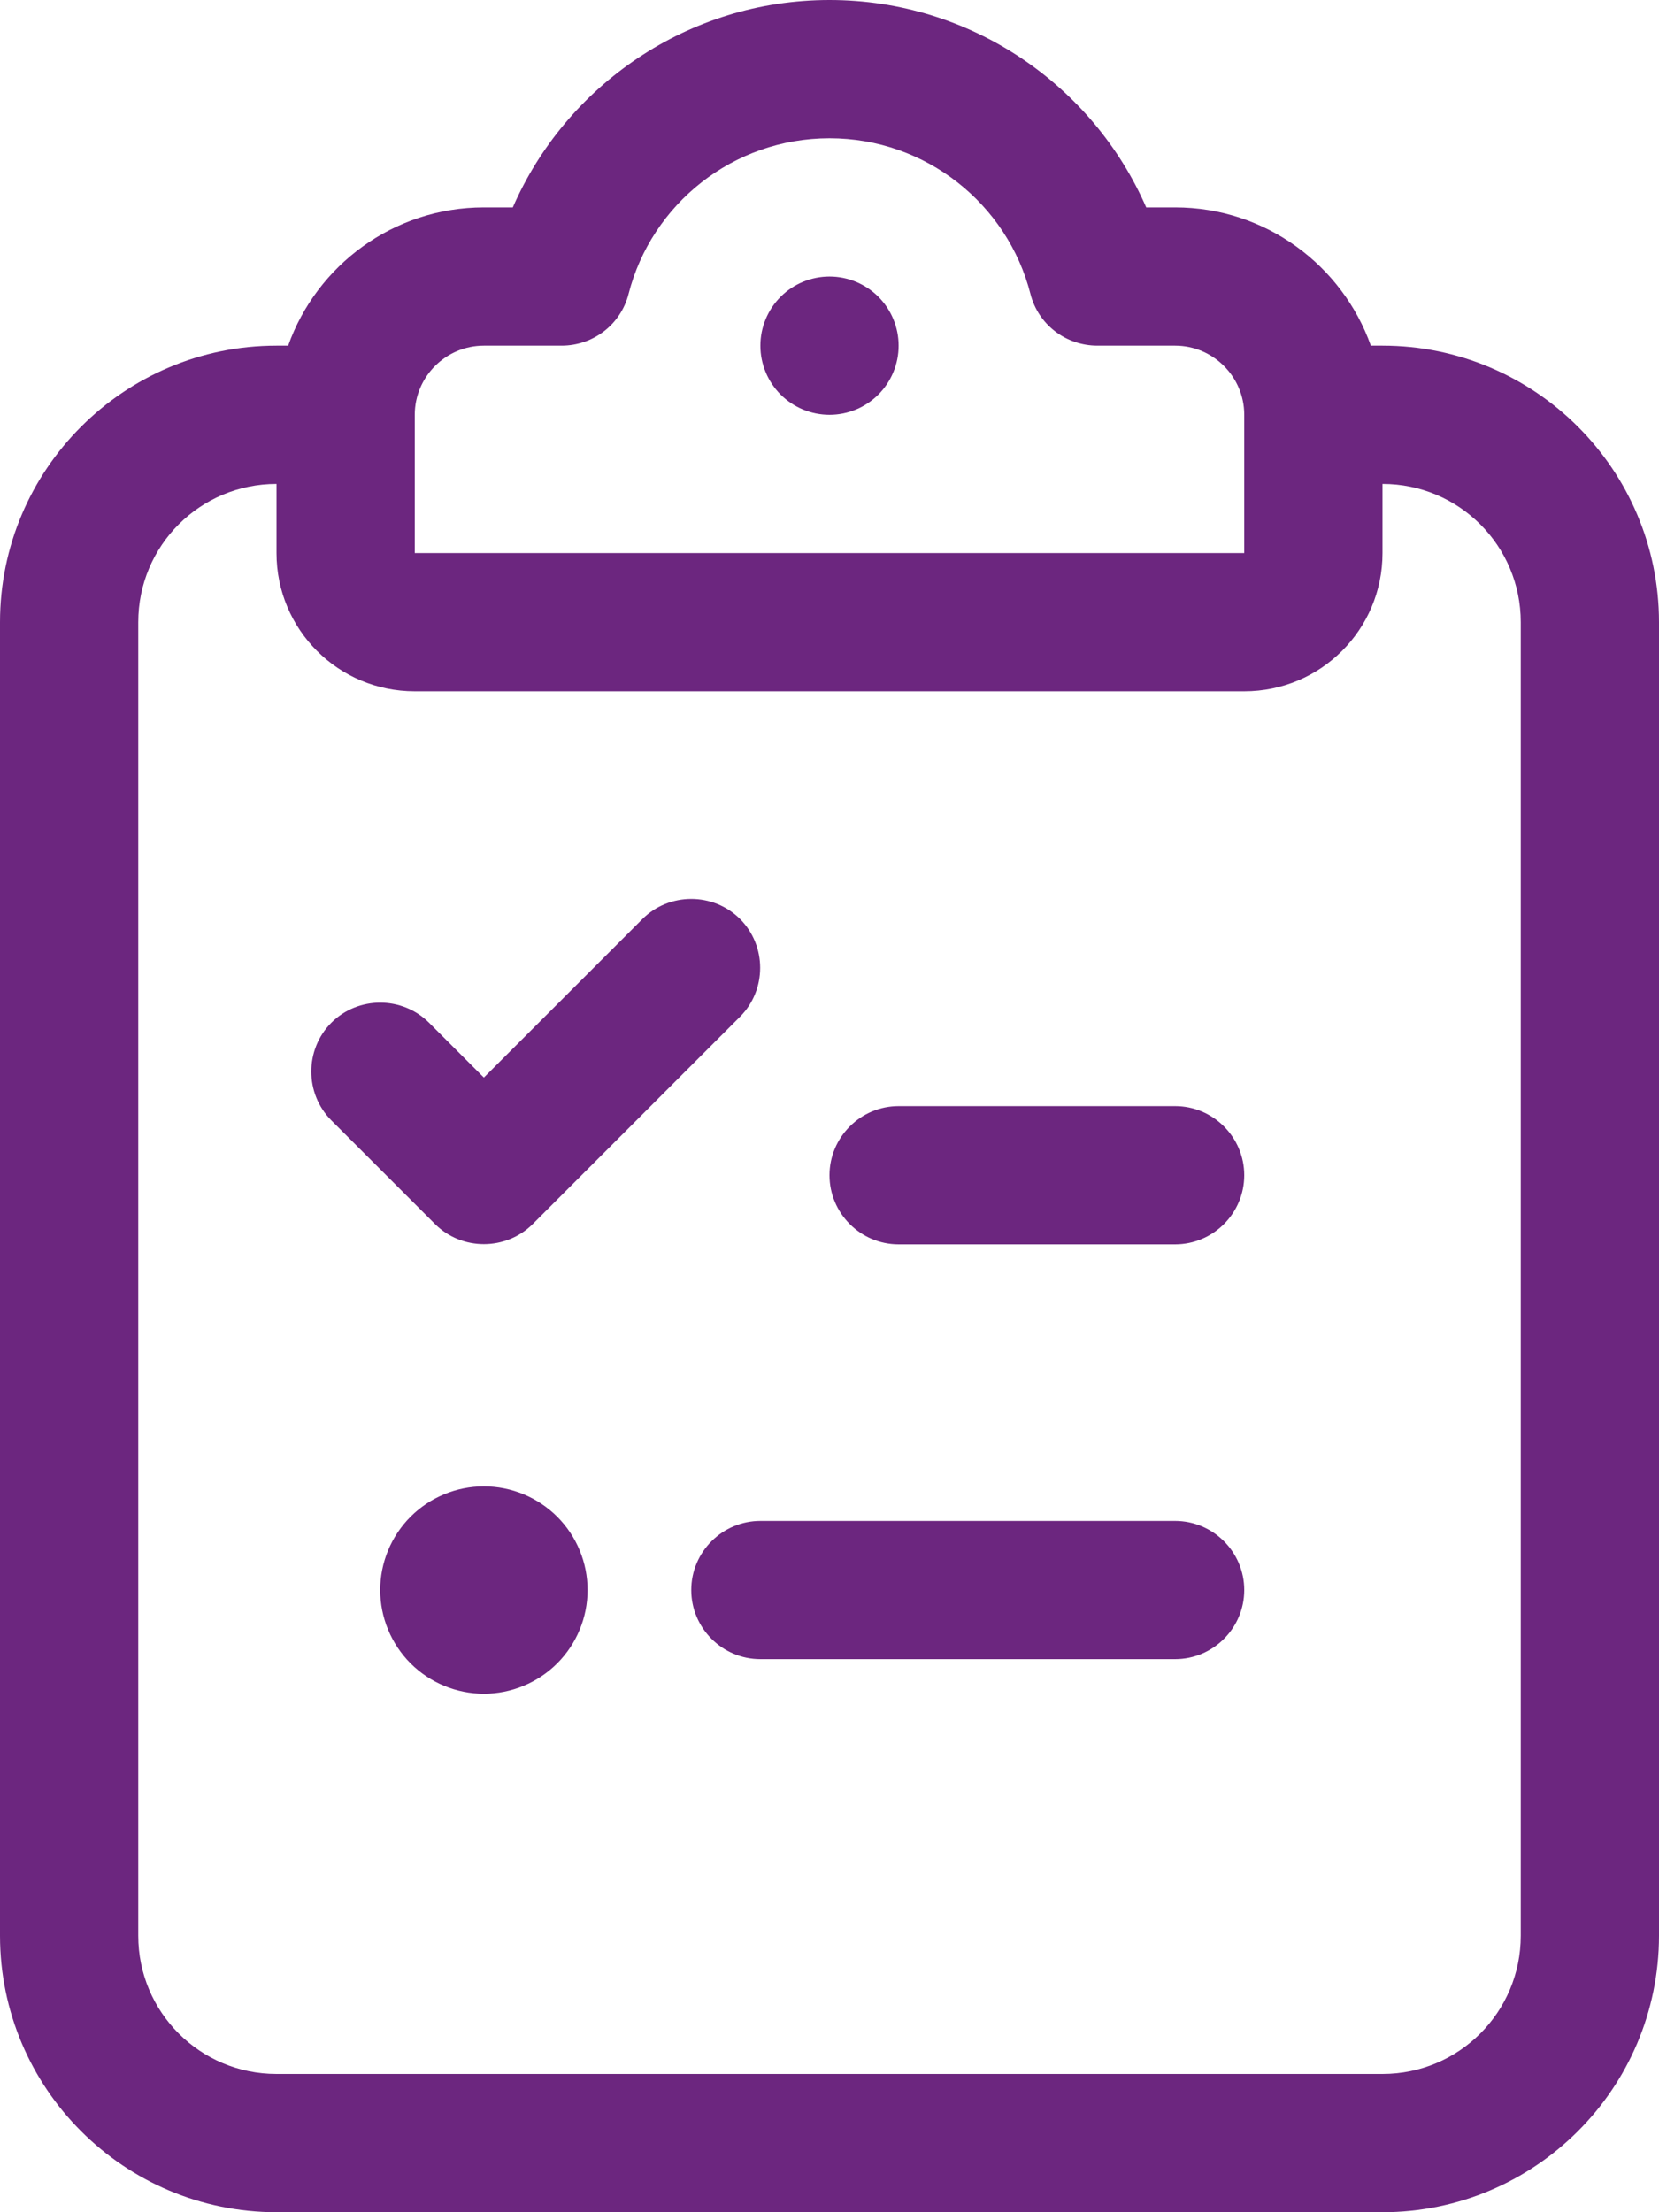<svg width="30" height="40" viewBox="0 0 30 40" fill="none" xmlns="http://www.w3.org/2000/svg">
<path d="M11.367 5.312C11.781 3.695 13.25 2.5 15 2.5C16.75 2.5 18.219 3.695 18.633 5.312C18.773 5.867 19.273 6.25 19.844 6.25H21.25C21.938 6.25 22.5 6.812 22.5 7.5V10H15H7.5V7.5C7.5 6.812 8.062 6.25 8.75 6.25H10.156C10.727 6.25 11.227 5.867 11.367 5.312ZM15 0C12.438 0 10.234 1.547 9.273 3.75H8.75C7.117 3.75 5.727 4.797 5.211 6.25H5C2.242 6.25 0 8.492 0 11.25V35C0 37.758 2.242 40 5 40H25C27.758 40 30 37.758 30 35V11.25C30 8.492 27.758 6.25 25 6.25H24.789C24.273 4.797 22.883 3.75 21.25 3.75H20.727C19.766 1.547 17.562 0 15 0ZM25 8.75C26.383 8.75 27.5 9.867 27.5 11.25V35C27.5 36.383 26.383 37.5 25 37.5H5C3.617 37.5 2.5 36.383 2.5 35V11.25C2.5 9.867 3.617 8.75 5 8.75V10C5 11.383 6.117 12.5 7.5 12.5H15H22.5C23.883 12.5 25 11.383 25 10V8.75ZM16.25 6.25C16.25 5.918 16.118 5.601 15.884 5.366C15.649 5.132 15.332 5 15 5C14.668 5 14.351 5.132 14.116 5.366C13.882 5.601 13.75 5.918 13.75 6.25C13.75 6.582 13.882 6.899 14.116 7.134C14.351 7.368 14.668 7.5 15 7.5C15.332 7.5 15.649 7.368 15.884 7.134C16.118 6.899 16.25 6.582 16.25 6.25ZM13.383 18.383C13.867 17.898 13.867 17.102 13.383 16.617C12.898 16.133 12.102 16.133 11.617 16.617L8.75 19.484L7.758 18.492C7.273 18.008 6.477 18.008 5.992 18.492C5.508 18.977 5.508 19.773 5.992 20.258L7.867 22.133C8.352 22.617 9.148 22.617 9.633 22.133L13.383 18.383ZM15 21.25C15 21.938 15.562 22.5 16.25 22.5H21.25C21.938 22.5 22.5 21.938 22.5 21.25C22.5 20.562 21.938 20 21.25 20H16.25C15.562 20 15 20.562 15 21.25ZM12.5 28.75C12.5 29.438 13.062 30 13.75 30H21.25C21.938 30 22.5 29.438 22.5 28.75C22.5 28.062 21.938 27.5 21.25 27.5H13.75C13.062 27.5 12.5 28.062 12.5 28.75ZM8.75 30.625C9.247 30.625 9.724 30.427 10.076 30.076C10.428 29.724 10.625 29.247 10.625 28.75C10.625 28.253 10.428 27.776 10.076 27.424C9.724 27.073 9.247 26.875 8.75 26.875C8.253 26.875 7.776 27.073 7.424 27.424C7.073 27.776 6.875 28.253 6.875 28.75C6.875 29.247 7.073 29.724 7.424 30.076C7.776 30.427 8.253 30.625 8.75 30.625Z" fill="#6C267F"/>
</svg>

